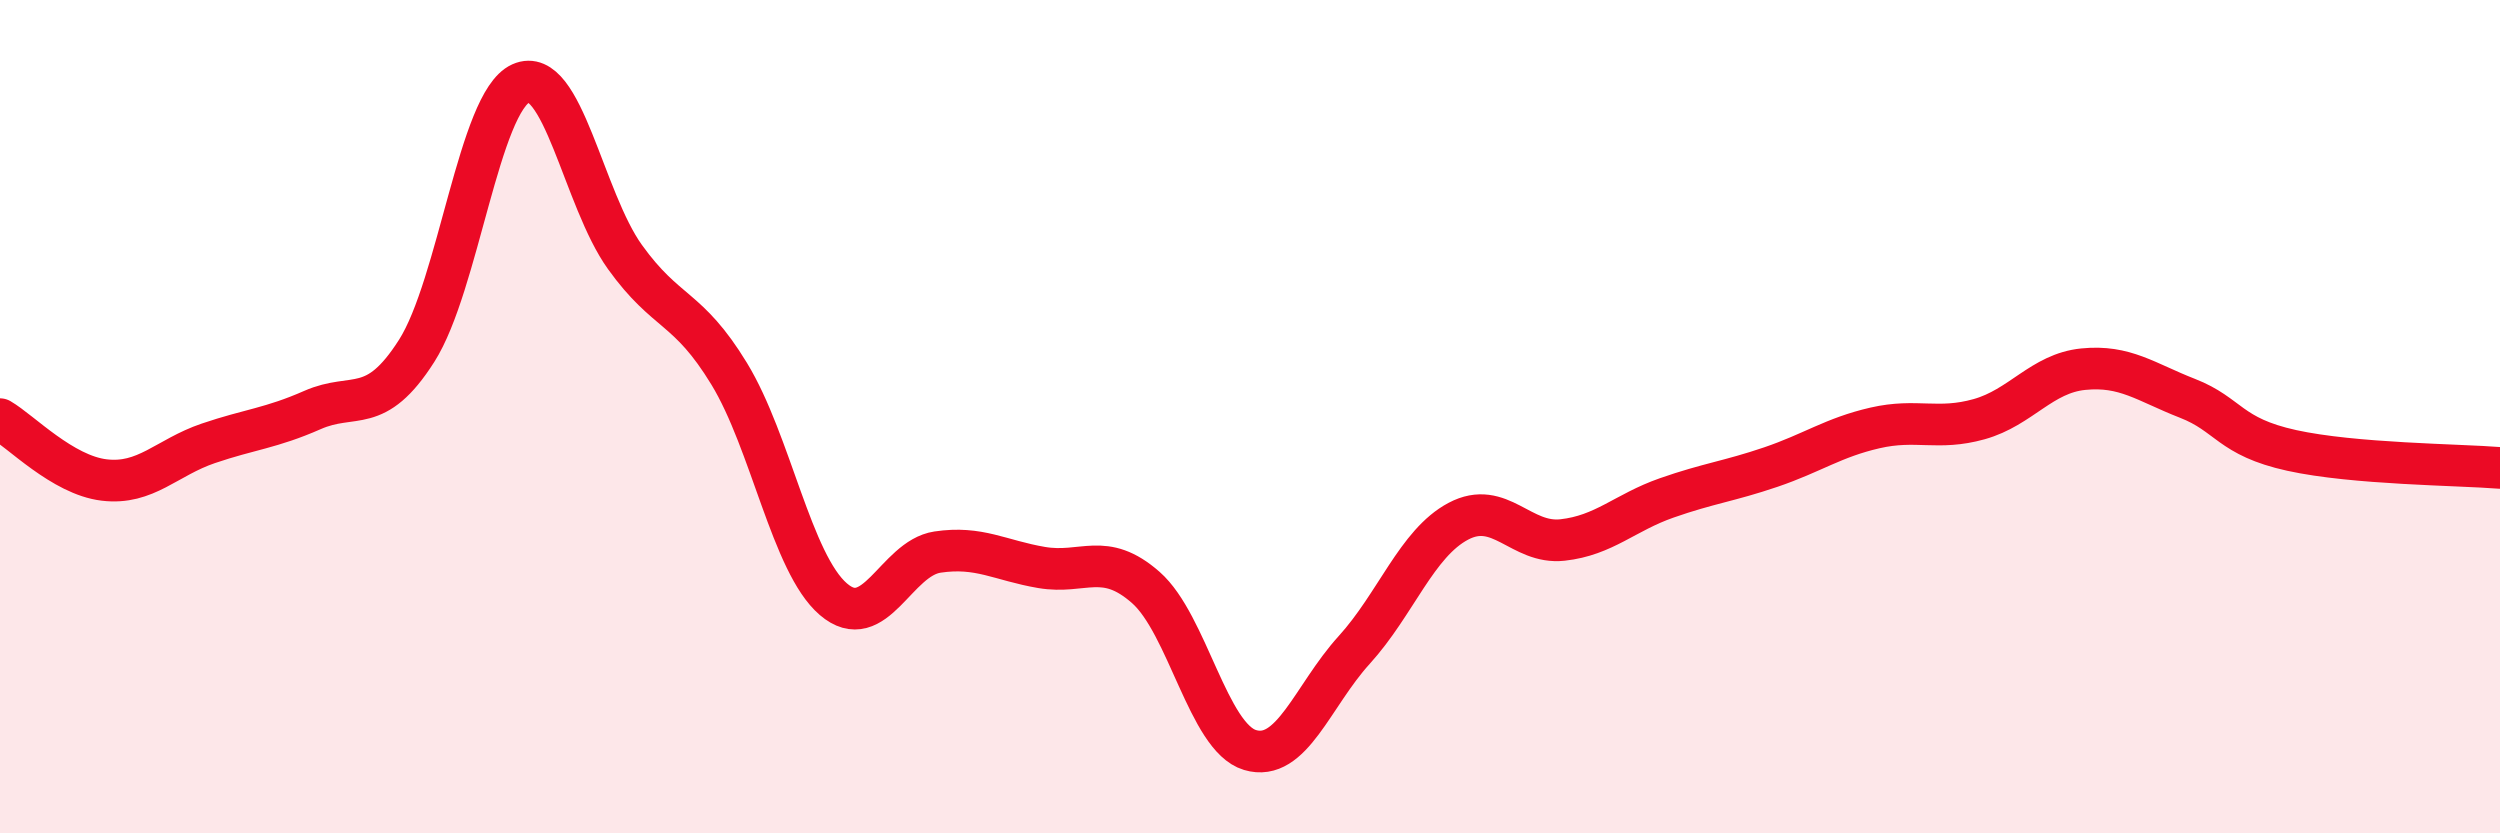 
    <svg width="60" height="20" viewBox="0 0 60 20" xmlns="http://www.w3.org/2000/svg">
      <path
        d="M 0,10.06 C 0.5,10.35 1.5,11.4 2.5,11.52 C 3.5,11.64 4,10.98 5,10.64 C 6,10.3 6.5,10.28 7.5,9.84 C 8.5,9.4 9,9.99 10,8.42 C 11,6.85 11.5,2.45 12.5,2 C 13.5,1.55 14,4.78 15,6.17 C 16,7.56 16.5,7.33 17.5,8.97 C 18.5,10.61 19,13.52 20,14.38 C 21,15.24 21.5,13.4 22.5,13.25 C 23.5,13.1 24,13.45 25,13.62 C 26,13.79 26.5,13.22 27.5,14.1 C 28.5,14.98 29,17.7 30,18 C 31,18.3 31.5,16.7 32.5,15.6 C 33.5,14.5 34,13.04 35,12.51 C 36,11.98 36.5,13.07 37.5,12.96 C 38.5,12.85 39,12.3 40,11.95 C 41,11.6 41.5,11.55 42.5,11.21 C 43.5,10.87 44,10.5 45,10.27 C 46,10.04 46.5,10.34 47.5,10.06 C 48.5,9.78 49,8.96 50,8.86 C 51,8.76 51.5,9.17 52.5,9.56 C 53.5,9.95 53.5,10.48 55,10.81 C 56.5,11.14 59,11.15 60,11.23L60 20L0 20Z"
        fill="#EB0A25"
        opacity="0.1"
        stroke-linecap="round"
        stroke-linejoin="round"
      />
      <path
        d="M 0,10.06 C 0.5,10.35 1.5,11.4 2.5,11.52 C 3.5,11.64 4,10.98 5,10.64 C 6,10.3 6.5,10.28 7.5,9.84 C 8.5,9.4 9,9.99 10,8.42 C 11,6.85 11.5,2.45 12.5,2 C 13.5,1.55 14,4.78 15,6.17 C 16,7.56 16.5,7.33 17.5,8.97 C 18.5,10.61 19,13.52 20,14.38 C 21,15.24 21.5,13.4 22.5,13.25 C 23.5,13.1 24,13.45 25,13.62 C 26,13.79 26.5,13.22 27.5,14.1 C 28.5,14.98 29,17.7 30,18 C 31,18.3 31.5,16.7 32.5,15.6 C 33.5,14.5 34,13.04 35,12.51 C 36,11.98 36.5,13.07 37.5,12.96 C 38.5,12.85 39,12.3 40,11.95 C 41,11.6 41.5,11.55 42.5,11.21 C 43.5,10.87 44,10.5 45,10.27 C 46,10.04 46.5,10.34 47.5,10.06 C 48.5,9.78 49,8.96 50,8.86 C 51,8.76 51.5,9.17 52.5,9.56 C 53.5,9.95 53.5,10.48 55,10.81 C 56.5,11.14 59,11.15 60,11.23"
        stroke="#EB0A25"
        stroke-width="1"
        fill="none"
        stroke-linecap="round"
        stroke-linejoin="round"
      />
    </svg>
  
